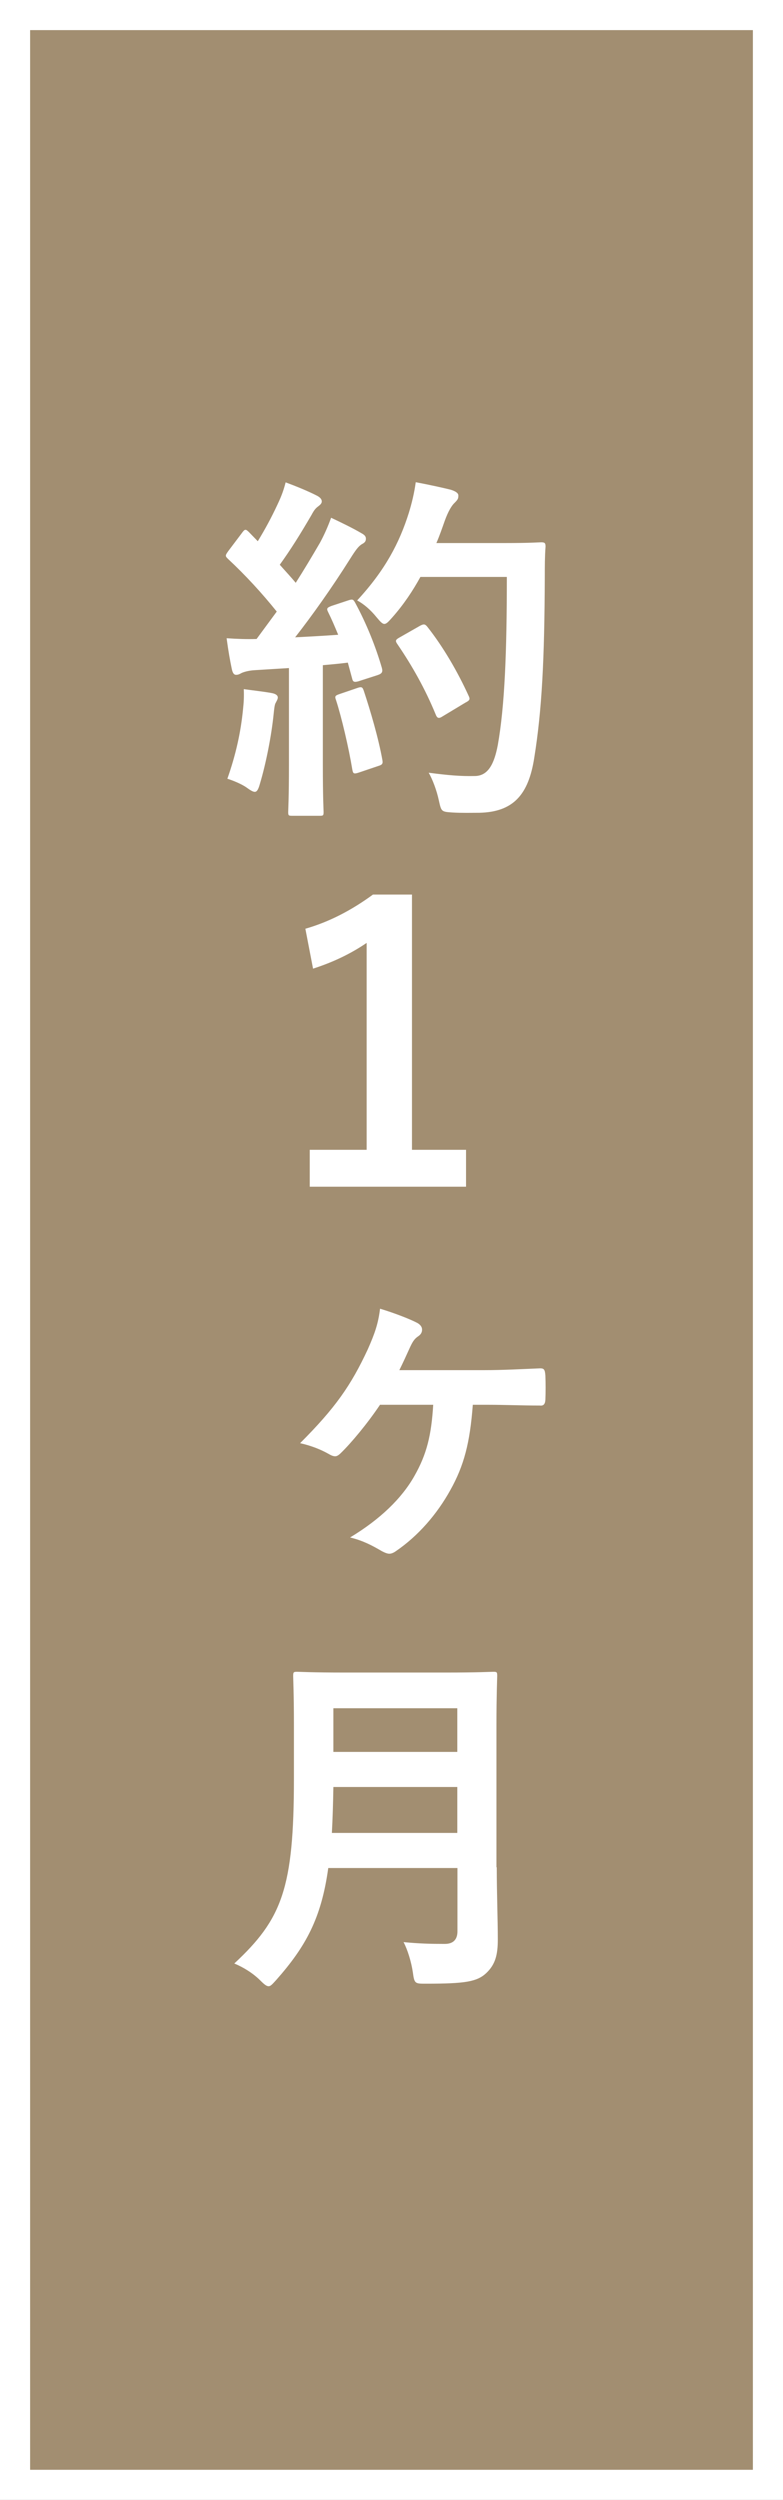 <?xml version="1.0" encoding="utf-8"?>
<!-- Generator: Adobe Illustrator 23.1.0, SVG Export Plug-In . SVG Version: 6.00 Build 0)  -->
<svg version="1.1" id="レイヤー_1" xmlns="http://www.w3.org/2000/svg" xmlns:xlink="http://www.w3.org/1999/xlink" x="0px"
	 y="0px" viewBox="0 0 52 166" style="enable-background:new 0 0 52 166;" xml:space="preserve">
<rect x="0" y="0" width="52" height="166" fill="#333333" stroke="none"/>
<style type="text/css">
	.st0{fill:#A28E71;}
	.st1{fill:#FFFFFF;}
</style>
<g>
	<rect x="1" y="1" class="st0" width="50" height="164"/>
	<path class="st1" d="M50,2v162H2V2H50 M52,0H0v166h52V0L52,0z"/>
</g>
<g>
	<g>
		<g>
			<path class="st1" d="M-73.18,45.52c0.19-0.06,0.22-0.05,0.3,0.1c0.51,0.94,0.91,1.95,1.18,2.9c0.05,0.18,0.02,0.26-0.19,0.32
				l-0.85,0.27c-0.18,0.05-0.24,0.03-0.27-0.11l-0.19-0.72c-0.37,0.05-0.74,0.08-1.1,0.11v4.4c0,1.47,0.03,2.02,0.03,2.1
				c0,0.16-0.02,0.18-0.18,0.18h-1.22c-0.16,0-0.18-0.02-0.18-0.18c0-0.1,0.03-0.62,0.03-2.1v-4.27l-1.5,0.1
				c-0.27,0.02-0.5,0.08-0.59,0.13c-0.08,0.05-0.14,0.08-0.24,0.08c-0.11,0-0.16-0.11-0.19-0.27c-0.08-0.38-0.14-0.75-0.22-1.34
				c0.48,0.03,0.91,0.05,1.33,0.03l0.9-1.22c-0.66-0.82-1.38-1.6-2.16-2.34c-0.06-0.06-0.1-0.1-0.1-0.14c0-0.05,0.05-0.11,0.11-0.21
				l0.59-0.78c0.06-0.1,0.11-0.14,0.16-0.14c0.05,0,0.08,0.03,0.14,0.1l0.4,0.42c0.32-0.53,0.59-1.02,0.86-1.62
				c0.21-0.43,0.29-0.69,0.37-0.99c0.43,0.16,0.99,0.38,1.39,0.59c0.14,0.08,0.21,0.16,0.21,0.26c0,0.08-0.06,0.14-0.14,0.21
				c-0.13,0.1-0.19,0.18-0.3,0.38c-0.51,0.88-0.91,1.52-1.41,2.21c0.24,0.27,0.48,0.53,0.7,0.8c0.37-0.58,0.72-1.17,1.07-1.78
				c0.19-0.35,0.37-0.75,0.5-1.1c0.48,0.22,0.98,0.46,1.34,0.69c0.14,0.08,0.19,0.14,0.19,0.24c0,0.11-0.05,0.18-0.18,0.24
				c-0.16,0.1-0.29,0.27-0.53,0.66c-0.82,1.3-1.7,2.53-2.43,3.47c0.62-0.03,1.28-0.06,1.9-0.11c-0.14-0.35-0.29-0.69-0.45-1.01
				c-0.08-0.16-0.05-0.19,0.16-0.27L-73.18,45.52z M-77.84,50.34c0.03-0.3,0.05-0.54,0.03-0.9c0.48,0.06,0.91,0.11,1.23,0.18
				c0.19,0.03,0.27,0.11,0.27,0.19c0,0.08-0.05,0.14-0.1,0.24c-0.05,0.06-0.06,0.26-0.1,0.51c-0.1,0.93-0.34,2.16-0.61,3.07
				c-0.06,0.24-0.13,0.35-0.22,0.35c-0.08,0-0.19-0.06-0.37-0.19c-0.22-0.16-0.62-0.32-0.85-0.38
				C-78.16,52.35-77.94,51.36-77.84,50.34z M-72.77,49.39c0.19-0.06,0.22-0.03,0.29,0.14c0.29,0.87,0.64,2.07,0.82,3.03
				c0.03,0.18,0.02,0.22-0.19,0.29l-0.85,0.29c-0.24,0.08-0.26,0.03-0.29-0.13c-0.16-0.98-0.48-2.34-0.72-3.07
				c-0.06-0.18-0.05-0.21,0.14-0.27L-72.77,49.39z M-69.98,44.48c-0.34,0.61-0.74,1.22-1.25,1.79c-0.18,0.19-0.26,0.29-0.35,0.29
				c-0.08,0-0.18-0.1-0.34-0.29c-0.29-0.35-0.58-0.59-0.86-0.75c1.25-1.34,1.87-2.56,2.29-3.87c0.13-0.42,0.24-0.86,0.3-1.36
				c0.61,0.11,1.23,0.26,1.55,0.34c0.21,0.06,0.34,0.14,0.34,0.26c0,0.13-0.02,0.18-0.16,0.32c-0.13,0.11-0.29,0.37-0.45,0.82
				c-0.11,0.32-0.22,0.66-0.37,0.98h3.03c1.15,0,1.52-0.03,1.62-0.03c0.16,0,0.19,0.03,0.19,0.19c-0.03,0.45-0.03,0.88-0.03,1.33
				c-0.02,3.68-0.13,5.91-0.46,8.02c-0.26,1.63-0.93,2.4-2.43,2.43c-0.34,0-0.78,0.02-1.2-0.02c-0.48-0.03-0.48-0.03-0.59-0.54
				c-0.1-0.43-0.27-0.91-0.45-1.22c0.86,0.11,1.41,0.16,2.03,0.14c0.59,0,0.86-0.53,1.02-1.38c0.3-1.73,0.4-4.11,0.4-7.44H-69.98z
				 M-70,46.64c0.18-0.1,0.22-0.06,0.32,0.05c0.7,0.9,1.34,2,1.82,3.06c0.08,0.16,0.05,0.21-0.14,0.3l-1.01,0.61
				c-0.18,0.11-0.24,0.08-0.3-0.1c-0.46-1.14-1.04-2.15-1.68-3.09c-0.11-0.16-0.11-0.21,0.1-0.32L-70,46.64z"/>
			<path class="st1" d="M-48.62,48.1c-0.56,0.83-1.26,1.68-1.73,2.13c-0.1,0.1-0.18,0.14-0.26,0.14s-0.18-0.03-0.3-0.11
				c-0.3-0.18-0.74-0.35-1.25-0.46c1.57-1.57,2.26-2.56,2.99-4.15c0.32-0.72,0.46-1.15,0.54-1.81c0.64,0.19,1.34,0.46,1.66,0.64
				c0.13,0.08,0.19,0.18,0.19,0.29c0,0.11-0.05,0.21-0.16,0.29c-0.18,0.11-0.26,0.24-0.37,0.48c-0.16,0.35-0.32,0.7-0.48,1.02h3.78
				c0.82,0,1.65-0.05,2.46-0.08c0.18,0,0.21,0.06,0.22,0.32c0.02,0.35,0.02,0.72,0,1.07c-0.02,0.21-0.1,0.27-0.26,0.26
				c-0.77,0-1.6-0.03-2.27-0.03h-0.69c-0.13,1.68-0.38,2.69-0.99,3.78c-0.59,1.07-1.42,2.03-2.42,2.71
				c-0.1,0.06-0.19,0.11-0.29,0.11c-0.1,0-0.21-0.05-0.34-0.11c-0.43-0.26-0.83-0.46-1.41-0.61c1.33-0.8,2.29-1.73,2.85-2.72
				c0.54-0.96,0.75-1.81,0.83-3.15H-48.62z"/>
			<path class="st1" d="M-27.98,49.76c0,1.1,0.05,2.32,0.05,3.2c0,0.69-0.11,1.1-0.51,1.49c-0.42,0.38-0.96,0.46-2.66,0.46
				c-0.5,0-0.53,0.02-0.59-0.5c-0.06-0.46-0.24-1.03-0.42-1.34c0.69,0.06,1.2,0.08,1.82,0.08c0.38,0,0.56-0.21,0.56-0.56v-2.8h-5.71
				c-0.3,2.22-0.99,3.47-2.31,4.96c-0.16,0.18-0.24,0.27-0.34,0.27c-0.1,0-0.19-0.08-0.37-0.26c-0.34-0.34-0.77-0.59-1.15-0.75
				c2.11-1.97,2.64-3.33,2.64-8.2v-2.35c0-1.36-0.03-2.08-0.03-2.18c0-0.18,0.02-0.19,0.18-0.19c0.11,0,0.64,0.03,2.13,0.03h4.45
				c1.49,0,2-0.03,2.11-0.03c0.16,0,0.18,0.02,0.18,0.19c0,0.1-0.03,0.82-0.03,2.18V49.76z M-29.73,48.24v-2.03h-5.49
				c-0.02,0.75-0.03,1.42-0.06,2.03H-29.73z M-35.22,42.72v1.94h5.49v-1.94H-35.22z"/>
		</g>
	</g>
	<path class="st1" d="M-57.14,41.53v10.73h2.27v1.55h-6.58v-1.55h2.4v-8.7c-0.66,0.45-1.41,0.81-2.26,1.09l-0.32-1.68
		c0.97-0.28,1.92-0.76,2.84-1.44H-57.14z"/>
</g>
<g>
	<g>
		<g>
			<path class="st1" d="M23.12,39.87c0.29-0.1,0.34-0.07,0.46,0.14c0.77,1.42,1.37,2.93,1.78,4.34c0.07,0.26,0.02,0.38-0.29,0.48
				l-1.27,0.41c-0.26,0.07-0.36,0.05-0.41-0.17L23.1,44c-0.55,0.07-1.1,0.12-1.66,0.17v6.6c0,2.21,0.05,3.02,0.05,3.14
				c0,0.24-0.02,0.26-0.26,0.26H19.4c-0.24,0-0.26-0.02-0.26-0.26c0-0.14,0.05-0.94,0.05-3.14v-6.41l-2.26,0.14
				c-0.41,0.02-0.74,0.12-0.89,0.19c-0.12,0.07-0.22,0.12-0.36,0.12c-0.17,0-0.24-0.17-0.29-0.41c-0.12-0.58-0.22-1.13-0.34-2.02
				c0.72,0.05,1.37,0.07,1.99,0.05l1.34-1.82c-0.98-1.22-2.06-2.4-3.24-3.5c-0.1-0.1-0.14-0.14-0.14-0.22
				c0-0.07,0.07-0.17,0.17-0.31l0.89-1.18c0.1-0.14,0.17-0.22,0.24-0.22c0.07,0,0.12,0.05,0.22,0.14l0.6,0.62
				c0.48-0.79,0.89-1.54,1.3-2.42c0.31-0.65,0.43-1.03,0.55-1.49c0.65,0.24,1.49,0.58,2.09,0.89c0.22,0.12,0.31,0.24,0.31,0.38
				c0,0.12-0.1,0.22-0.22,0.31c-0.19,0.14-0.29,0.26-0.46,0.58c-0.77,1.32-1.37,2.28-2.11,3.31c0.36,0.41,0.72,0.79,1.06,1.2
				c0.55-0.86,1.08-1.75,1.61-2.66c0.29-0.53,0.55-1.13,0.74-1.66c0.72,0.34,1.46,0.7,2.02,1.03c0.22,0.12,0.29,0.22,0.29,0.36
				c0,0.17-0.07,0.26-0.26,0.36c-0.24,0.14-0.43,0.41-0.79,0.98c-1.22,1.94-2.54,3.79-3.65,5.21c0.94-0.05,1.92-0.1,2.86-0.17
				c-0.22-0.53-0.43-1.03-0.67-1.51c-0.12-0.24-0.07-0.29,0.24-0.41L23.12,39.87z M16.14,47.1c0.05-0.46,0.07-0.82,0.05-1.34
				c0.72,0.1,1.37,0.17,1.85,0.26c0.29,0.05,0.41,0.17,0.41,0.29c0,0.12-0.07,0.22-0.14,0.36c-0.07,0.1-0.1,0.38-0.14,0.77
				c-0.14,1.39-0.5,3.24-0.91,4.61c-0.1,0.36-0.19,0.53-0.34,0.53c-0.12,0-0.29-0.1-0.55-0.29c-0.34-0.24-0.94-0.48-1.27-0.58
				C15.66,50.12,15.99,48.63,16.14,47.1z M23.74,45.68c0.29-0.1,0.34-0.05,0.43,0.22c0.43,1.3,0.96,3.1,1.22,4.54
				c0.05,0.26,0.02,0.34-0.29,0.43l-1.27,0.43c-0.36,0.12-0.38,0.05-0.43-0.19c-0.24-1.46-0.72-3.5-1.08-4.61
				c-0.1-0.26-0.07-0.31,0.22-0.41L23.74,45.68z M27.92,38.31c-0.5,0.91-1.1,1.82-1.87,2.69c-0.26,0.29-0.38,0.43-0.53,0.43
				c-0.12,0-0.26-0.14-0.5-0.43c-0.43-0.53-0.86-0.89-1.3-1.13c1.87-2.02,2.81-3.84,3.43-5.81c0.19-0.62,0.36-1.3,0.46-2.04
				c0.91,0.17,1.85,0.38,2.33,0.5c0.31,0.1,0.5,0.22,0.5,0.38c0,0.19-0.02,0.26-0.24,0.48c-0.19,0.17-0.43,0.55-0.67,1.22
				c-0.17,0.48-0.34,0.98-0.55,1.46h4.54c1.73,0,2.28-0.05,2.42-0.05c0.24,0,0.29,0.05,0.29,0.29c-0.05,0.67-0.05,1.32-0.05,1.99
				c-0.02,5.52-0.19,8.86-0.7,12.03c-0.38,2.45-1.39,3.6-3.65,3.65c-0.5,0-1.18,0.02-1.8-0.02c-0.72-0.05-0.72-0.05-0.89-0.82
				c-0.14-0.65-0.41-1.37-0.67-1.82c1.3,0.17,2.11,0.24,3.05,0.22c0.89,0,1.3-0.79,1.54-2.06c0.46-2.59,0.6-6.17,0.6-11.16H27.92z
				 M27.9,41.55c0.26-0.14,0.34-0.1,0.48,0.07c1.06,1.34,2.02,3,2.74,4.58c0.12,0.24,0.07,0.31-0.22,0.46l-1.51,0.91
				c-0.26,0.17-0.36,0.12-0.46-0.14c-0.7-1.7-1.56-3.22-2.52-4.63c-0.17-0.24-0.17-0.31,0.14-0.48L27.9,41.55z"/>
			<path class="st1" d="M25.23,93.29c-0.84,1.25-1.9,2.52-2.59,3.19c-0.14,0.14-0.26,0.22-0.38,0.22c-0.12,0-0.26-0.05-0.46-0.17
				c-0.46-0.26-1.1-0.53-1.87-0.7c2.35-2.35,3.38-3.84,4.49-6.22c0.48-1.08,0.7-1.73,0.82-2.71c0.96,0.29,2.02,0.7,2.5,0.96
				c0.19,0.12,0.29,0.26,0.29,0.43c0,0.17-0.07,0.31-0.24,0.43c-0.26,0.17-0.38,0.36-0.55,0.72c-0.24,0.53-0.48,1.06-0.72,1.54h5.66
				c1.22,0,2.47-0.07,3.7-0.12c0.26,0,0.31,0.1,0.34,0.48c0.02,0.53,0.02,1.08,0,1.61c-0.02,0.31-0.14,0.41-0.38,0.38
				c-1.15,0-2.4-0.05-3.41-0.05h-1.03c-0.19,2.52-0.58,4.03-1.49,5.66c-0.89,1.61-2.14,3.05-3.62,4.06
				c-0.14,0.1-0.29,0.17-0.43,0.17c-0.14,0-0.31-0.07-0.5-0.17c-0.65-0.38-1.25-0.7-2.11-0.91c1.99-1.2,3.43-2.59,4.27-4.08
				c0.82-1.44,1.13-2.71,1.25-4.73H25.23z"/>
			<path class="st1" d="M32.99,123.99c0,1.66,0.07,3.48,0.07,4.8c0,1.03-0.17,1.66-0.77,2.23c-0.62,0.58-1.44,0.7-3.98,0.7
				c-0.74,0-0.79,0.02-0.89-0.74c-0.1-0.7-0.36-1.54-0.62-2.02c1.03,0.1,1.8,0.12,2.74,0.12c0.58,0,0.84-0.31,0.84-0.84v-4.2H21.8
				c-0.46,3.34-1.49,5.21-3.46,7.44c-0.24,0.26-0.36,0.41-0.5,0.41c-0.14,0-0.29-0.12-0.55-0.38c-0.5-0.5-1.15-0.89-1.73-1.13
				c3.17-2.95,3.96-4.99,3.96-12.29v-3.53c0-2.04-0.05-3.12-0.05-3.26c0-0.26,0.02-0.29,0.26-0.29c0.17,0,0.96,0.05,3.19,0.05h6.67
				c2.23,0,3-0.05,3.17-0.05c0.24,0,0.26,0.02,0.26,0.29c0,0.14-0.05,1.22-0.05,3.26V123.99z M30.37,121.71v-3.05h-8.23
				c-0.02,1.13-0.05,2.14-0.1,3.05H30.37z M22.14,113.43v2.9h8.23v-2.9H22.14z"/>
		</g>
	</g>
	<path class="st1" d="M27.36,59.41v16.94h3.59v2.45H20.57v-2.45h3.78V62.61c-1.04,0.71-2.22,1.28-3.56,1.71l-0.51-2.65
		c1.54-0.44,3.03-1.2,4.49-2.27H27.36z"/>
</g>
</svg>
